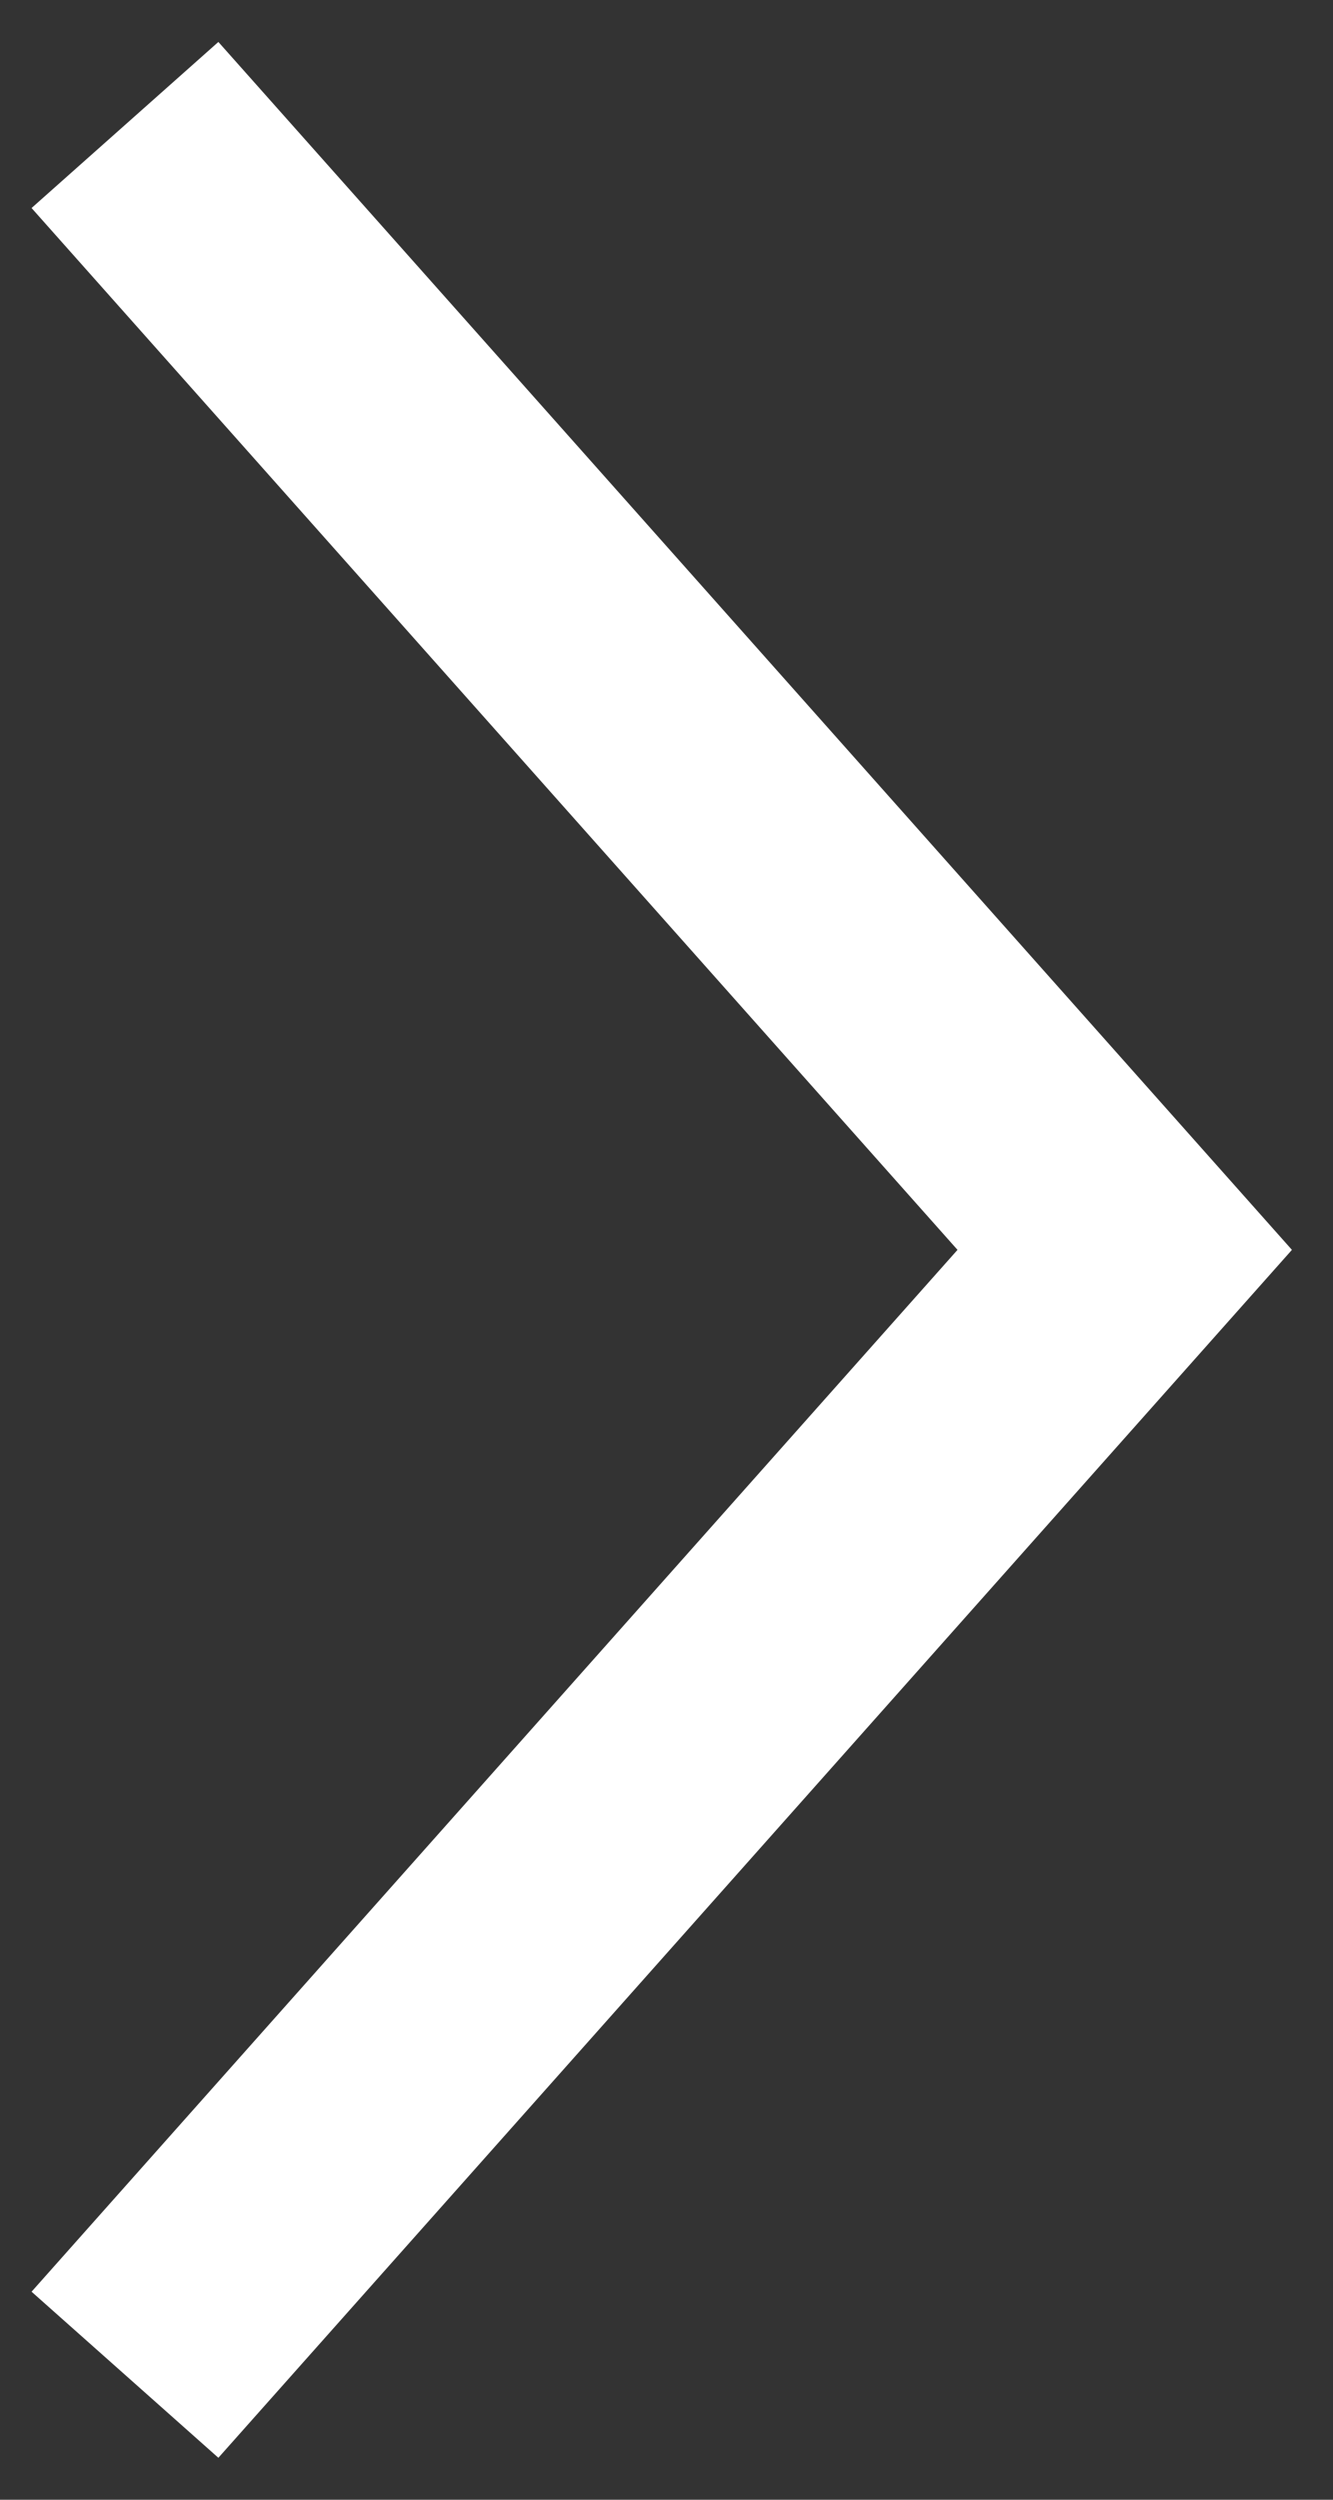 <svg width="16px" height="30px" viewBox="0 0 16 30" version="1.1" xmlns="http://www.w3.org/2000/svg">
    <rect x="0" y="0" width="16" height="30" fill="#333333" stroke="none"/>
    <g id="ss-arrow-rt" stroke="none" stroke-width="1" fill="none" fill-rule="evenodd" opacity="1">
        <g id="ss-arrow-right" transform="translate(-1561, -764)" stroke-width="3" stroke="#ffffff">
            <g id="event-arrow-right" transform="translate(-2, 196)">
                <g id="selector" transform="translate(1510, 569)">
                    <polyline id="Path-2-arrow" transform="translate(60.5, 14) scale(-1, 1) rotate(-270) translate(-60.5, -14) " points="47 8 60.5 20 74 8"></polyline>
                </g>
            </g>
        </g>
    </g>
</svg>